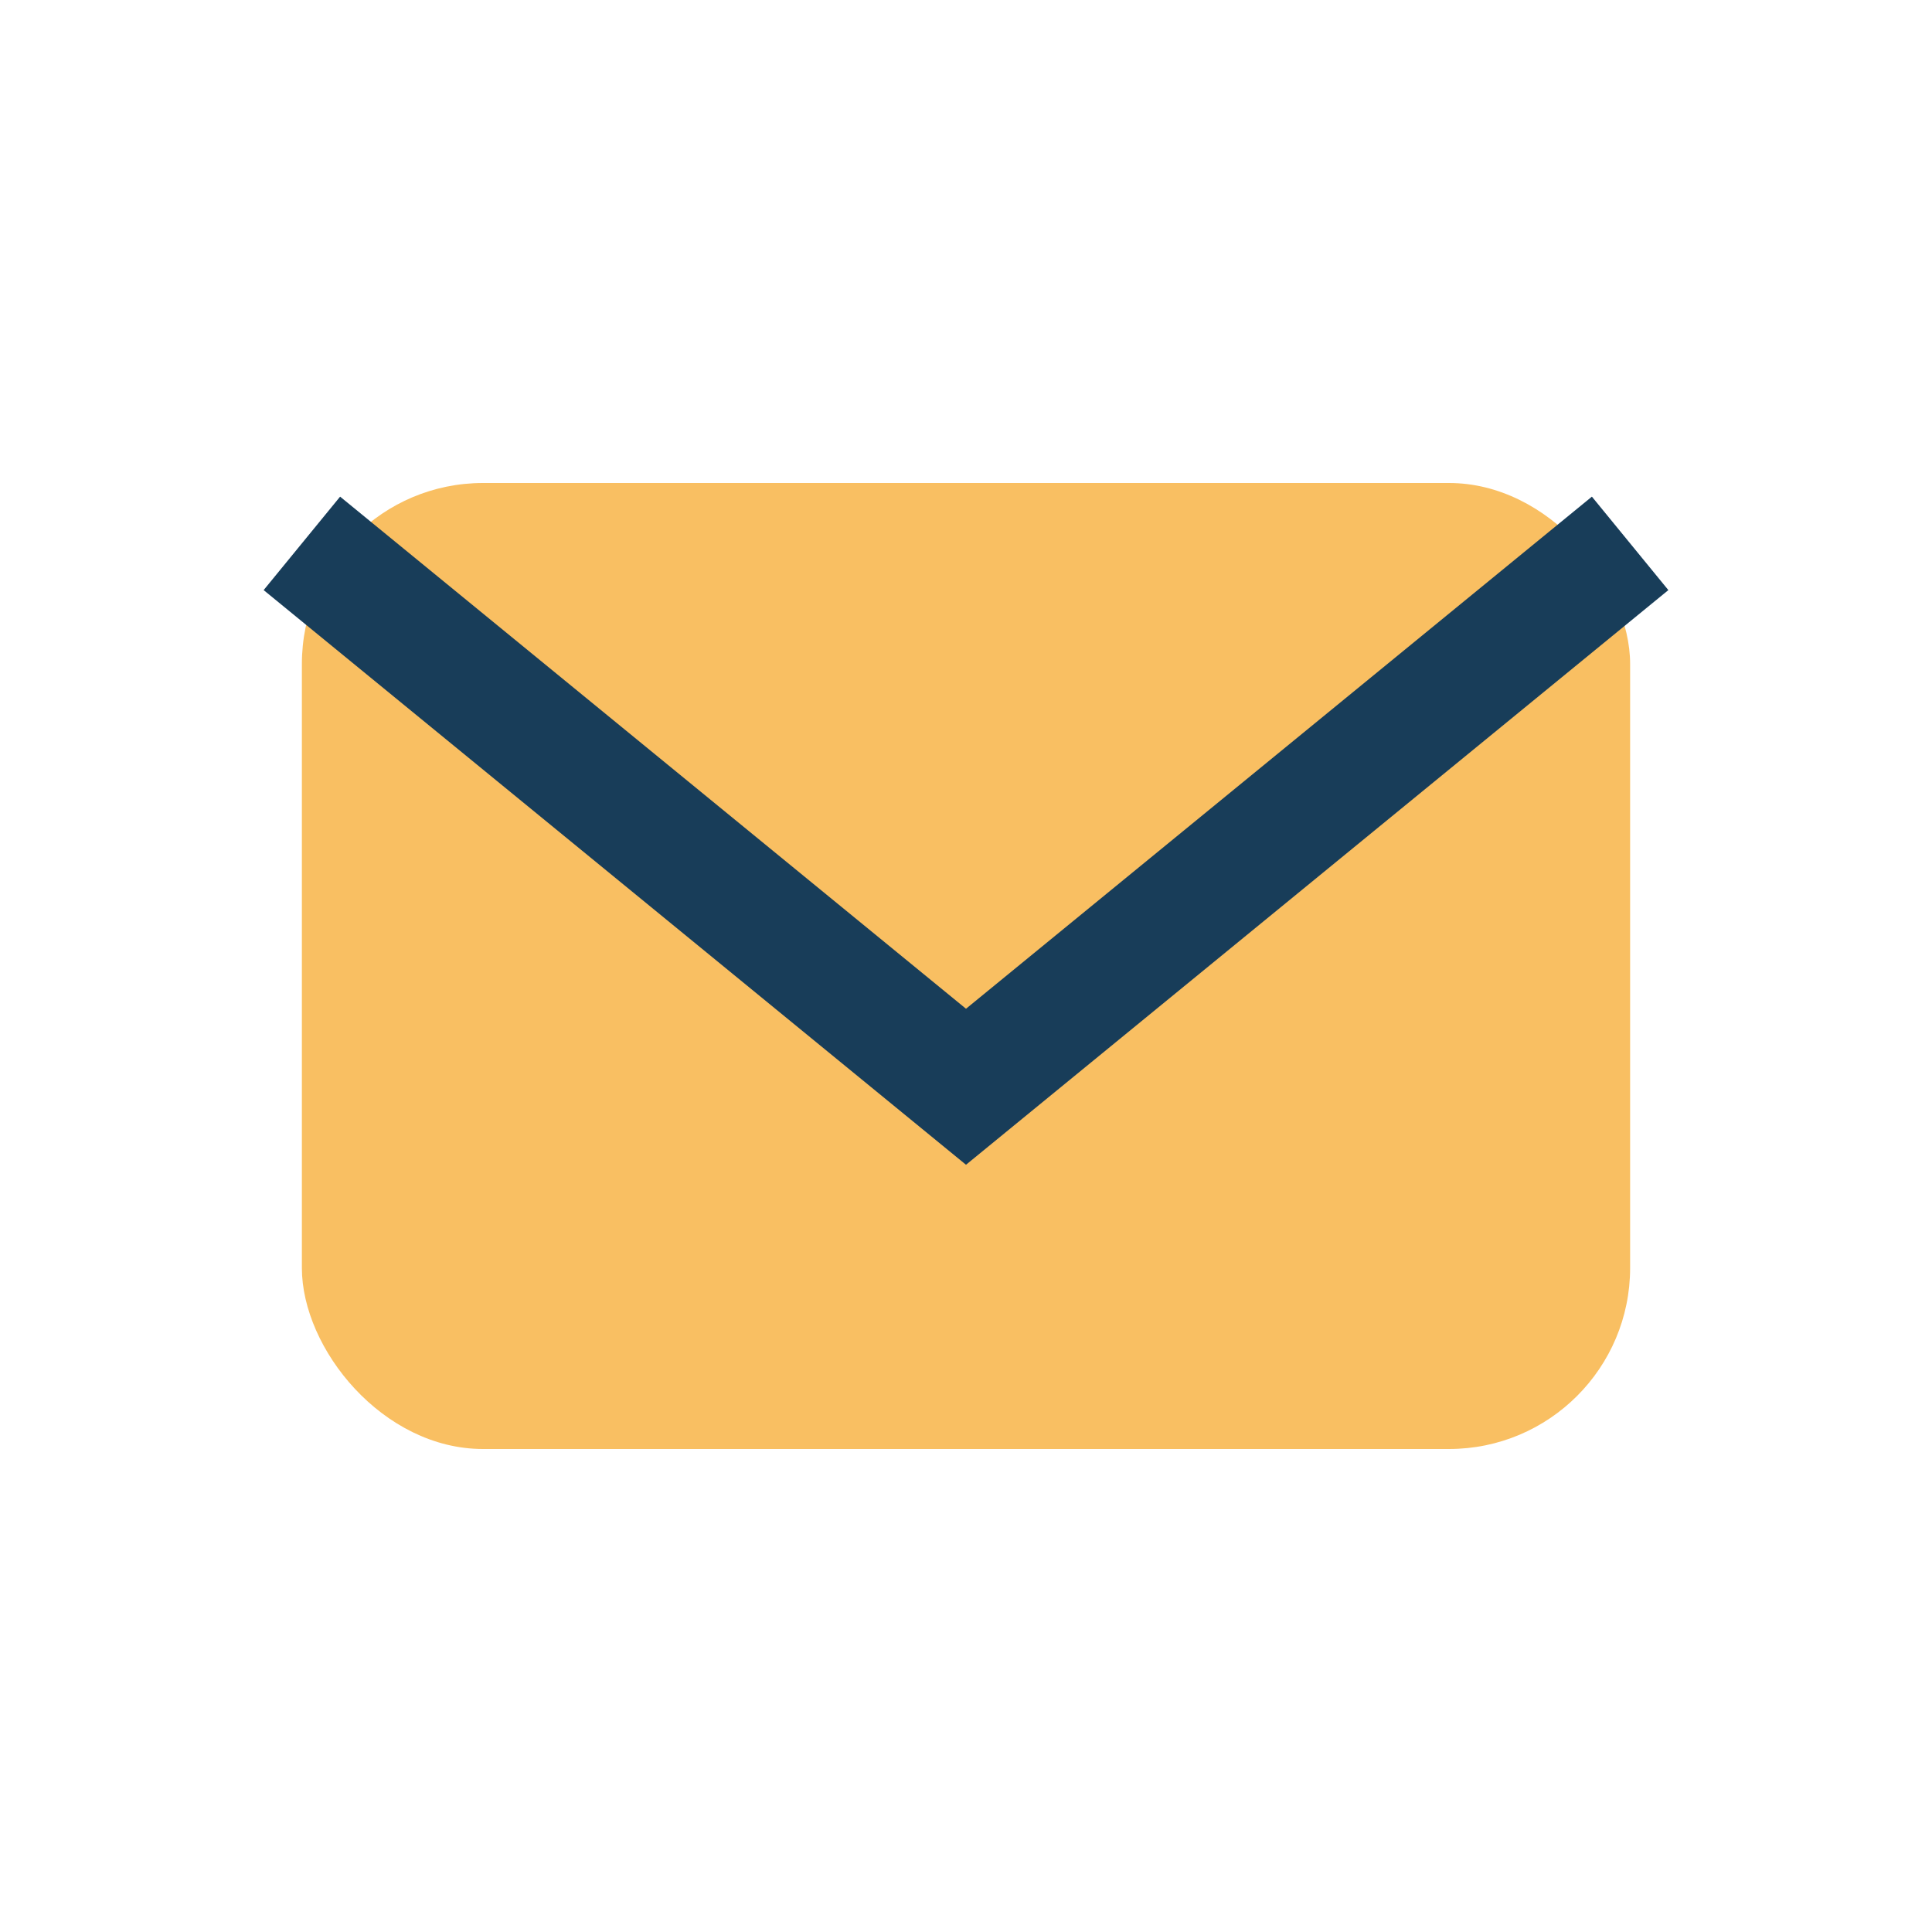 <?xml version="1.0" encoding="UTF-8"?>
<svg xmlns="http://www.w3.org/2000/svg" width="32" height="32" viewBox="0 0 32 32"><rect x="5" y="8" width="22" height="16" rx="3" fill="#F9BF62"/><path d="M5 9l11 9 11-9" stroke="#183D59" stroke-width="2" fill="none"/></svg>